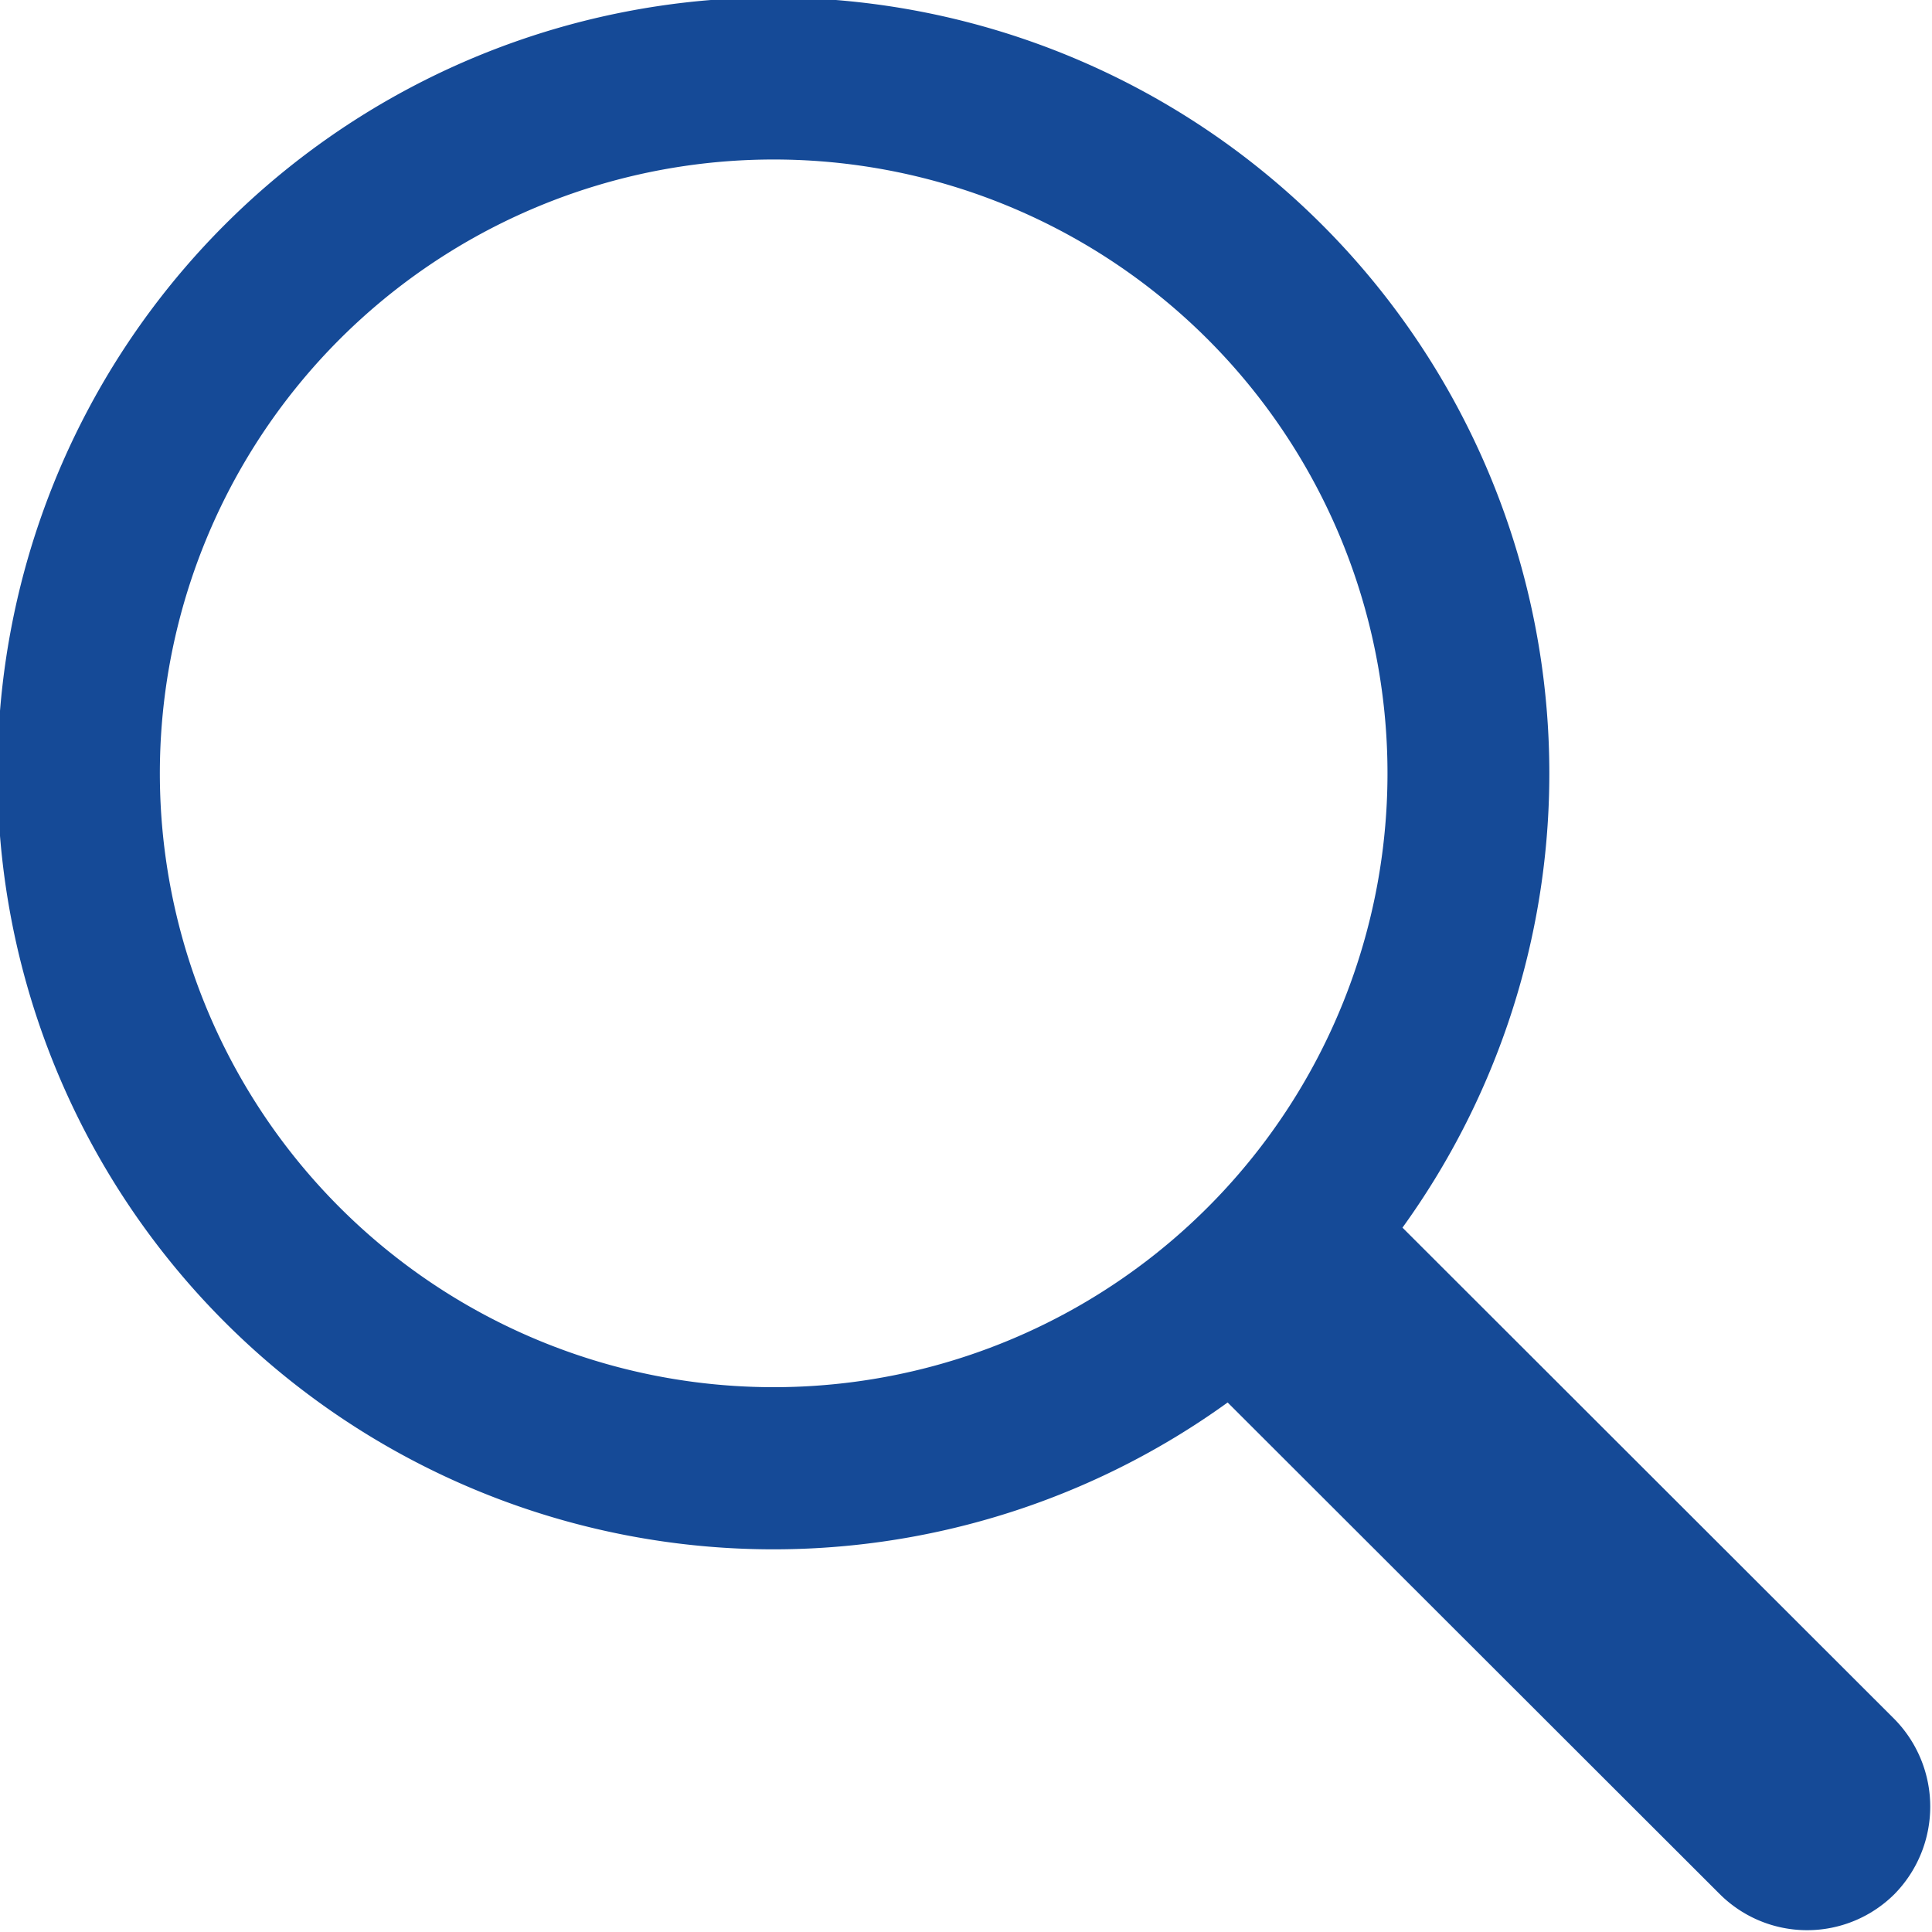 <svg xmlns="http://www.w3.org/2000/svg" width="15.47" height="15.469" viewBox="0 0 15.47 15.469">
  <defs>
    <style>
      .cls-1 {
        fill: #154a97;
        fill-rule: evenodd;
      }
    </style>
  </defs>
  <path id="シェイプ_316_593" data-name="シェイプ 316 593" class="cls-1" d="M1450.51,451.111a6.213,6.213,0,1,0-1.4,1.4l3.94,3.936a0.991,0.991,0,0,0,1.4,0h0a1,1,0,0,0,0-1.4Zm-8.51-.162a4.915,4.915,0,1,1,6.95,0A4.914,4.914,0,0,1,1442,450.949Z" transform="translate(-1439.28 -441.281)"/>
</svg>
